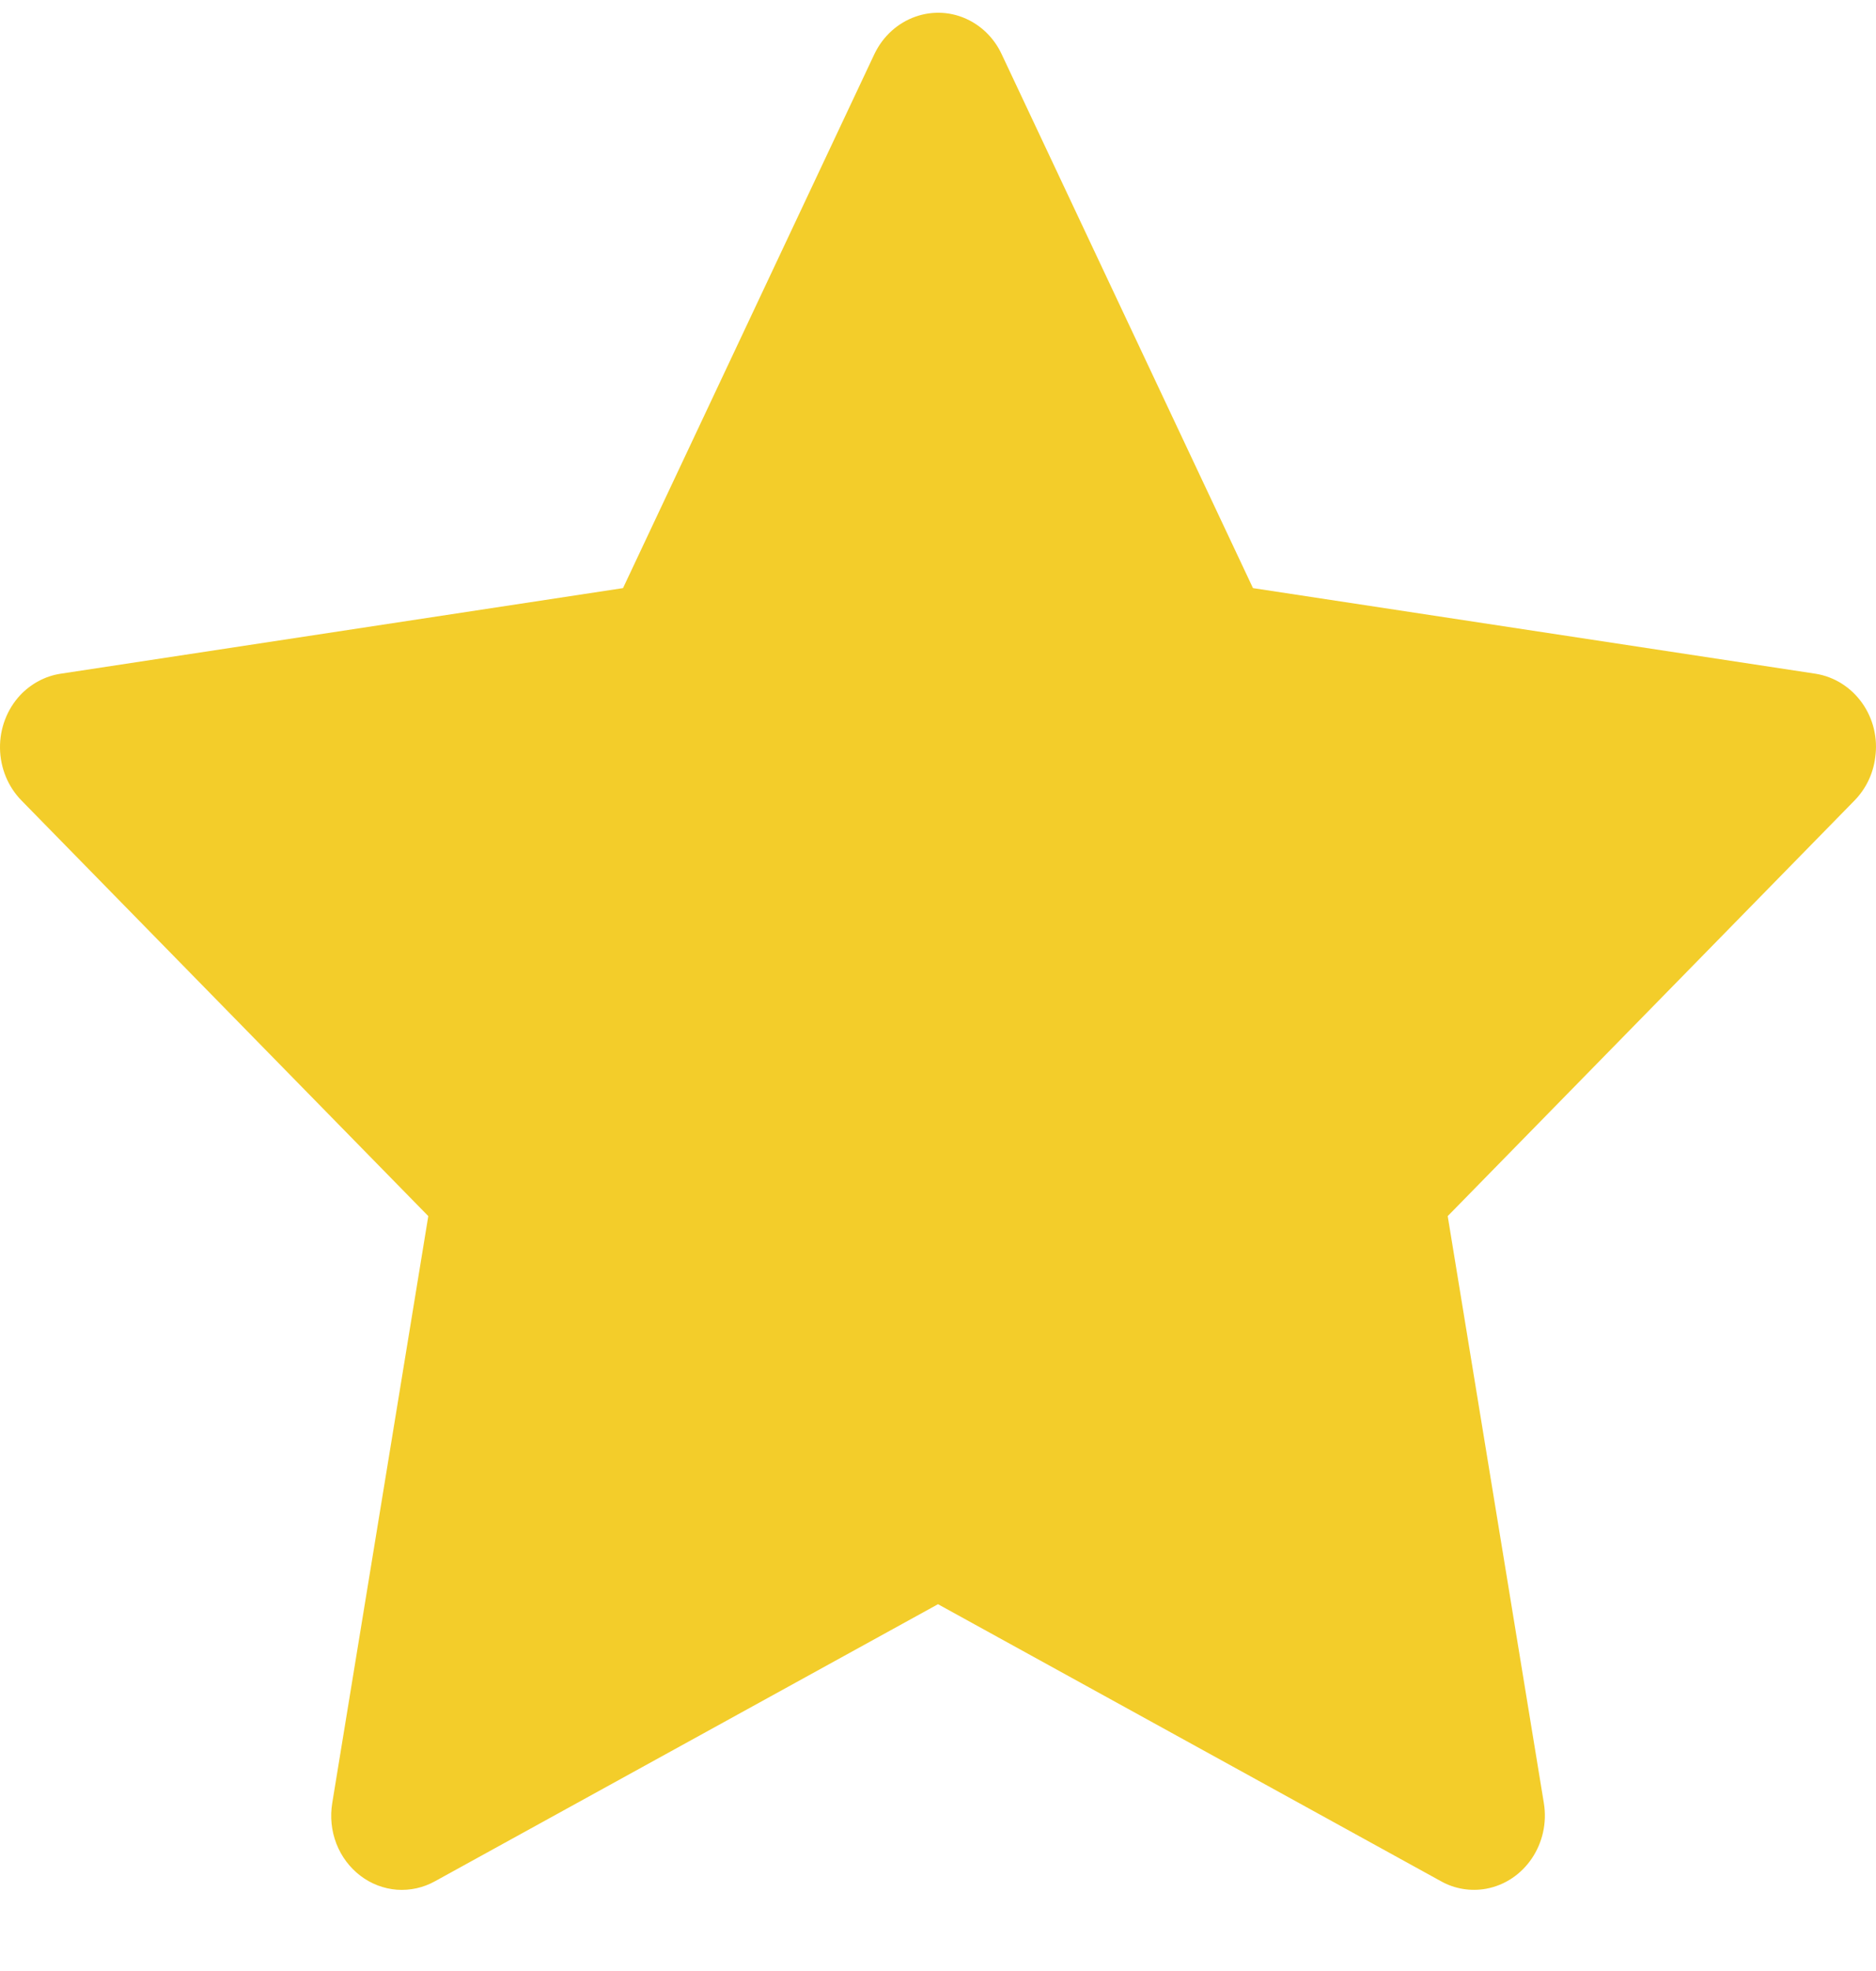 <svg width="20" height="21" viewBox="0 0 20 21" fill="none" xmlns="http://www.w3.org/2000/svg">
<g clip-path="url(#clip0)">
<path d="M19.354 7.178L13.358 6.266L10.678 0.576C10.605 0.42 10.484 0.294 10.335 0.217C9.962 0.025 9.509 0.185 9.322 0.576L6.642 6.266L0.647 7.178C0.481 7.203 0.33 7.285 0.214 7.408C0.074 7.559 -0.003 7.762 6.6464e-05 7.972C0.003 8.182 0.085 8.382 0.229 8.529L4.566 12.957L3.542 19.211C3.518 19.357 3.533 19.506 3.586 19.643C3.639 19.78 3.728 19.898 3.842 19.985C3.956 20.072 4.091 20.123 4.231 20.134C4.372 20.144 4.513 20.113 4.637 20.044L10 17.092L15.363 20.044C15.509 20.126 15.679 20.153 15.842 20.124C16.253 20.049 16.529 19.641 16.459 19.211L15.434 12.957L19.771 8.529C19.89 8.407 19.968 8.249 19.991 8.076C20.055 7.643 19.767 7.243 19.354 7.178V7.178Z" fill="#F3CD2A"/>
</g>
<defs>
<clipPath id="clip0">
<rect width="20" height="20" fill="white" transform="matrix(-4.37114e-08 1 1 4.37114e-08 0 0.136)"/>
</clipPath>
</defs>
</svg>
